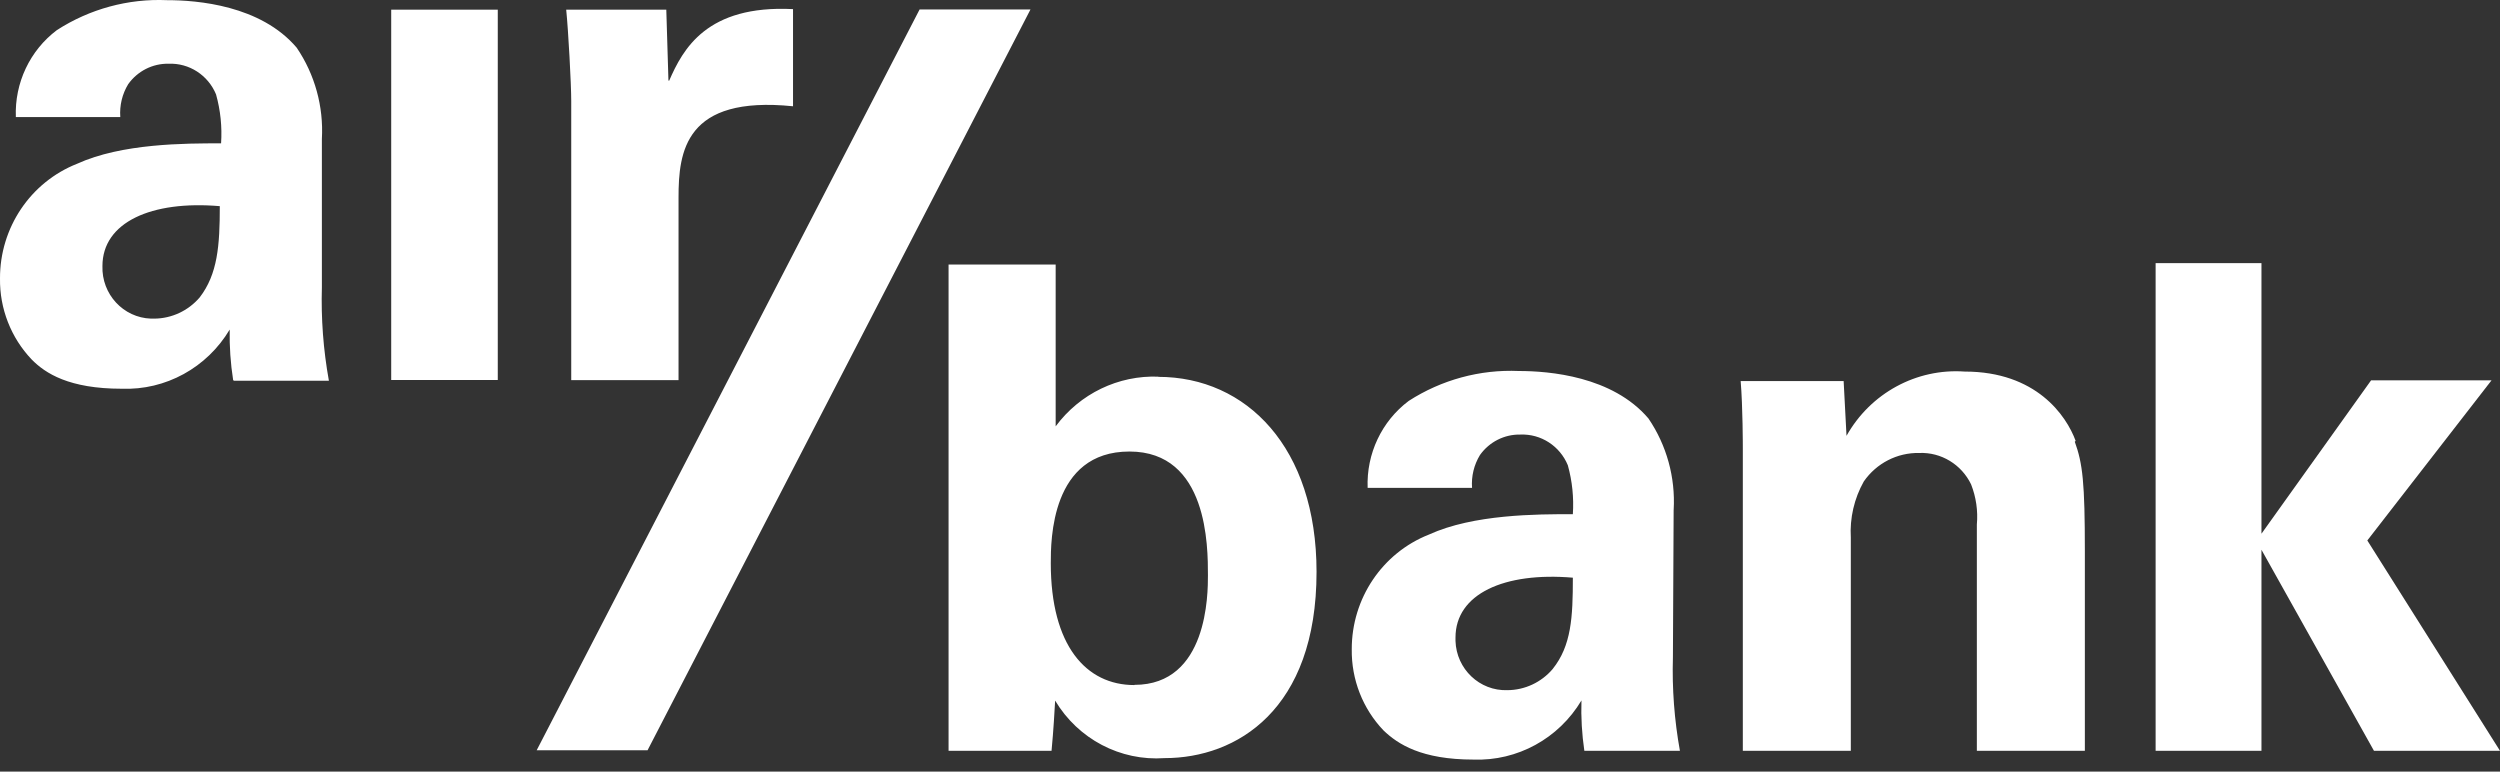 <svg xmlns="http://www.w3.org/2000/svg" width="162" height="50" viewBox="0 0 162 50" fill="none"><rect x="0" y="0" width="162" height="50" fill="#333333" stroke="none"/><g clip-path="url(#clip0_809_139)"><path fill-rule="evenodd" clip-rule="evenodd" d="M6.638 17.239C6.58 19.061 7.988 20.588 9.784 20.647C9.855 20.648 9.927 20.648 9.998 20.647C11.127 20.639 12.198 20.138 12.938 19.275C14.104 17.761 14.243 15.915 14.243 13.359C9.811 12.981 6.638 14.401 6.638 17.241V17.239ZM15.107 24.622C14.938 23.543 14.865 22.45 14.884 21.356C13.411 23.829 10.731 25.297 7.886 25.19C4.479 25.19 2.939 24.196 2.054 23.296C0.712 21.889 -0.026 20 -0 18.044C-0.01 14.758 1.974 11.806 4.993 10.613C7.897 9.288 11.992 9.288 14.326 9.288C14.398 8.221 14.287 7.148 14 6.118C13.484 4.867 12.256 4.074 10.921 4.13C9.889 4.11 8.913 4.606 8.307 5.455C7.92 6.091 7.74 6.837 7.795 7.584H1.027C0.941 5.376 1.937 3.268 3.686 1.951C5.814 0.579 8.306 -0.099 10.825 0.011C12.785 0.011 16.891 0.342 19.224 3.088C20.402 4.821 20.976 6.903 20.858 9.004V18.611C20.799 20.642 20.952 22.672 21.312 24.67H15.152L15.105 24.622H15.107ZM25.35 0.627H32.256V24.622H25.35V0.627ZM43.315 5.218L43.176 0.627H36.69C36.829 1.999 37.016 5.455 37.016 6.542V24.634H43.969V12.801C43.969 9.82 44.389 6.175 51.388 6.886V0.591C45.788 0.306 44.248 3.194 43.362 5.229L43.315 5.218ZM75.08 24.408C72.47 24.305 69.976 25.508 68.407 27.627V17.144H61.467V48.652H68.14C68.279 47.184 68.326 46.156 68.373 45.399C69.863 47.892 72.599 49.33 75.466 49.126C80.132 49.126 85.312 46.003 85.312 37.057C85.312 29.011 80.785 24.42 75.046 24.42L75.082 24.408H75.08ZM73.505 44.392C70.379 44.392 68.091 41.837 68.091 36.501C68.091 35.021 68.091 29.259 73.188 29.259C78.286 29.259 78.274 35.436 78.274 37.281C78.274 38.464 78.274 44.379 73.514 44.379L73.503 44.391L73.505 44.392ZM108.454 33.034C108.574 30.933 107.998 28.851 106.82 27.118C104.487 24.374 100.381 24.041 98.422 24.041C95.902 23.931 93.41 24.609 91.282 25.981C89.531 27.298 88.537 29.405 88.623 31.614H95.389C95.334 30.867 95.514 30.121 95.902 29.485C96.506 28.636 97.482 28.14 98.516 28.16C99.851 28.104 101.079 28.897 101.595 30.148C101.882 31.178 101.991 32.251 101.921 33.318C99.588 33.318 95.482 33.318 92.588 34.643C89.57 35.836 87.586 38.788 87.594 42.074C87.567 44.032 88.305 45.921 89.648 47.328C90.581 48.228 92.121 49.221 95.48 49.221C98.326 49.325 101.004 47.859 102.479 45.388C102.443 46.48 102.507 47.573 102.666 48.654H108.859C108.498 46.656 108.345 44.626 108.405 42.595L108.452 33.035L108.454 33.034ZM100.615 43.351C99.877 44.218 98.805 44.718 97.675 44.723C95.879 44.782 94.374 43.354 94.316 41.532C94.314 41.46 94.314 41.388 94.316 41.315C94.316 38.475 97.489 37.055 101.921 37.434C101.921 39.989 101.827 41.835 100.615 43.349V43.351ZM134.503 28.573C133.896 26.916 131.937 24.078 127.318 24.078C124.187 23.855 121.207 25.475 119.654 28.242L119.468 24.693H112.795C112.935 26.35 112.935 28.953 112.935 29.047V48.652H119.933V34.844C119.859 33.572 120.151 32.306 120.774 31.199C121.595 30.016 122.941 29.325 124.367 29.353C125.785 29.295 127.104 30.095 127.727 31.388C128.051 32.214 128.18 33.106 128.1 33.991V48.651H135.099V35.719C135.099 31.27 134.959 30.039 134.445 28.621L134.503 28.573Z" fill="white" fill-opacity="1"></path><path fill-rule="evenodd" clip-rule="evenodd" d="M59.589 0.615L34.776 48.618H41.961L66.774 0.615H59.589Z" fill="white" fill-opacity="1"></path><path fill-rule="evenodd" clip-rule="evenodd" d="M161.452 24.645H153.647L146.543 34.584V17.05H139.684V48.652H146.543V35.625L153.833 48.652H162L153.402 35.022L161.452 24.645Z" fill="white" fill-opacity="1"></path></g><defs><clipPath id="clip0_809_139"><rect width="162" height="49.227" fill="white"></rect></clipPath></defs></svg>